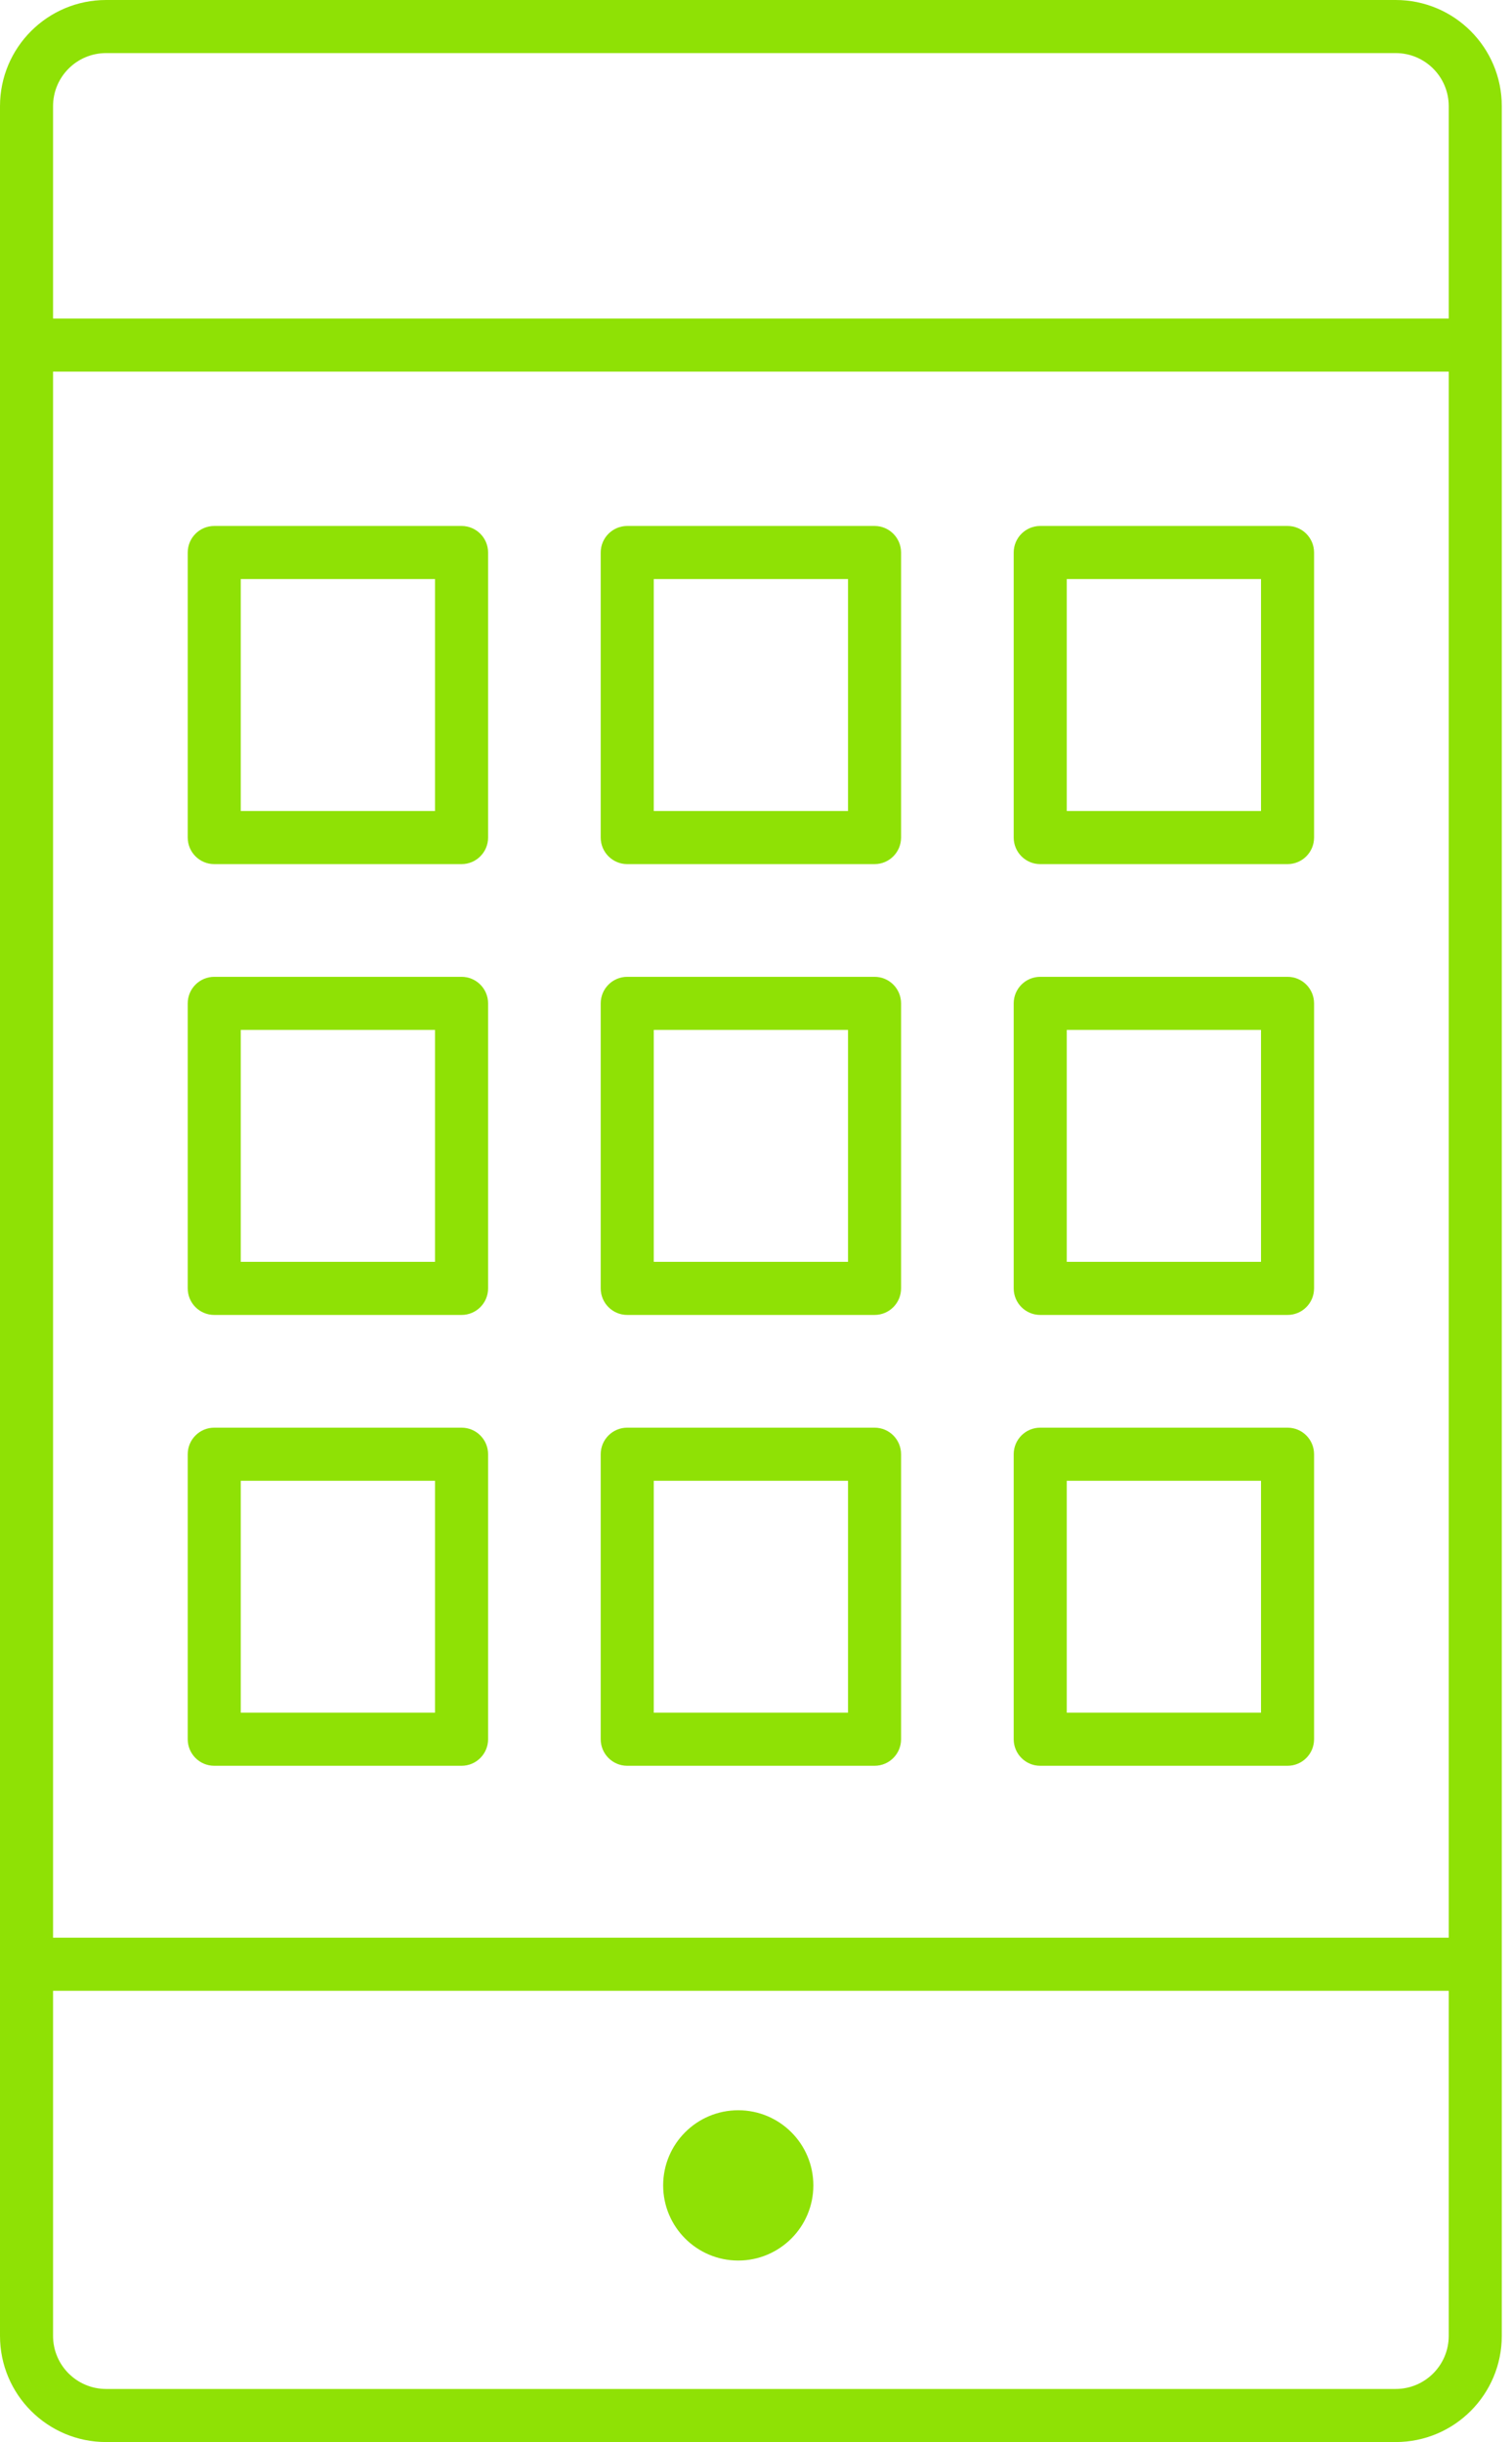 <svg width="57" height="92" viewBox="0 0 57 92" fill="none" xmlns="http://www.w3.org/2000/svg">
<path fill-rule="evenodd" clip-rule="evenodd" d="M7.077 20.815C7.077 20.263 7.525 19.815 8.077 19.815H17.4C17.952 19.815 18.4 20.263 18.4 20.815V31.554C18.4 32.106 17.952 32.554 17.4 32.554H8.077C7.525 32.554 7.077 32.106 7.077 31.554V20.815ZM9.077 30.554V21.815H16.4V30.554H9.077Z" fill="#8FE105"/>
<path fill-rule="evenodd" clip-rule="evenodd" d="M23.646 19.815C23.094 19.815 22.646 20.263 22.646 20.815V31.554C22.646 32.106 23.094 32.554 23.646 32.554H32.969C33.522 32.554 33.969 32.106 33.969 31.554V20.815C33.969 20.263 33.522 19.815 32.969 19.815H23.646ZM24.646 21.815V30.554H31.969V21.815H24.646Z" fill="#8FE105"/>
<path fill-rule="evenodd" clip-rule="evenodd" d="M38.215 20.815C38.215 20.263 38.663 19.815 39.215 19.815H48.538C49.091 19.815 49.538 20.263 49.538 20.815V31.554C49.538 32.106 49.091 32.554 48.538 32.554H39.215C38.663 32.554 38.215 32.106 38.215 31.554V20.815ZM40.215 30.554V21.815H47.538V30.554H40.215Z" fill="#8FE105"/>
<path fill-rule="evenodd" clip-rule="evenodd" d="M8.077 36.8C7.525 36.8 7.077 37.248 7.077 37.8V48.538C7.077 49.091 7.525 49.538 8.077 49.538H17.4C17.952 49.538 18.4 49.091 18.4 48.538V37.8C18.4 37.248 17.952 36.8 17.4 36.8H8.077ZM9.077 38.8V47.538H16.4V38.8H9.077Z" fill="#8FE105"/>
<path fill-rule="evenodd" clip-rule="evenodd" d="M22.646 37.8C22.646 37.248 23.094 36.8 23.646 36.8H32.969C33.522 36.8 33.969 37.248 33.969 37.8V48.538C33.969 49.091 33.522 49.538 32.969 49.538H23.646C23.094 49.538 22.646 49.091 22.646 48.538V37.8ZM24.646 47.538V38.8H31.969V47.538H24.646Z" fill="#8FE105"/>
<path fill-rule="evenodd" clip-rule="evenodd" d="M39.215 36.8C38.663 36.8 38.215 37.248 38.215 37.8V48.538C38.215 49.091 38.663 49.538 39.215 49.538H48.538C49.091 49.538 49.538 49.091 49.538 48.538V37.8C49.538 37.248 49.091 36.8 48.538 36.8H39.215ZM40.215 38.8V47.538H47.538V38.8H40.215Z" fill="#8FE105"/>
<path fill-rule="evenodd" clip-rule="evenodd" d="M7.077 54.785C7.077 54.232 7.525 53.785 8.077 53.785H17.4C17.952 53.785 18.4 54.232 18.4 54.785V65.523C18.4 66.075 17.952 66.523 17.4 66.523H8.077C7.525 66.523 7.077 66.075 7.077 65.523V54.785ZM9.077 64.523V55.785H16.4V64.523H9.077Z" fill="#8FE105"/>
<path fill-rule="evenodd" clip-rule="evenodd" d="M23.646 53.785C23.094 53.785 22.646 54.232 22.646 54.785V65.523C22.646 66.075 23.094 66.523 23.646 66.523H32.969C33.522 66.523 33.969 66.075 33.969 65.523V54.785C33.969 54.232 33.522 53.785 32.969 53.785H23.646ZM24.646 55.785V64.523H31.969V55.785H24.646Z" fill="#8FE105"/>
<path fill-rule="evenodd" clip-rule="evenodd" d="M38.215 54.785C38.215 54.232 38.663 53.785 39.215 53.785H48.538C49.091 53.785 49.538 54.232 49.538 54.785V65.523C49.538 66.075 49.091 66.523 48.538 66.523H39.215C38.663 66.523 38.215 66.075 38.215 65.523V54.785ZM40.215 64.523V55.785H47.538V64.523H40.215Z" fill="#8FE105"/>
<path d="M30.662 82.331C30.662 83.894 29.394 85.162 27.831 85.162C26.267 85.162 25 83.894 25 82.331C25 80.767 26.267 79.5 27.831 79.5C29.394 79.5 30.662 80.767 30.662 82.331Z" fill="#8FE105"/>
<path fill-rule="evenodd" clip-rule="evenodd" d="M4 0C1.791 0 0 1.791 0 4V88C0 90.209 1.791 92 4 92H52.615C54.825 92 56.615 90.209 56.615 88V4C56.615 1.791 54.825 0 52.615 0H4ZM52.615 2H4C2.895 2 2 2.895 2 4V12H54.615V4C54.615 2.895 53.72 2 52.615 2ZM2 73V14H54.615V73L2 73ZM2 75V88C2 89.105 2.895 90 4 90H52.615C53.72 90 54.615 89.105 54.615 88V75L2 75Z" fill="#8FE105"/>
</svg>

